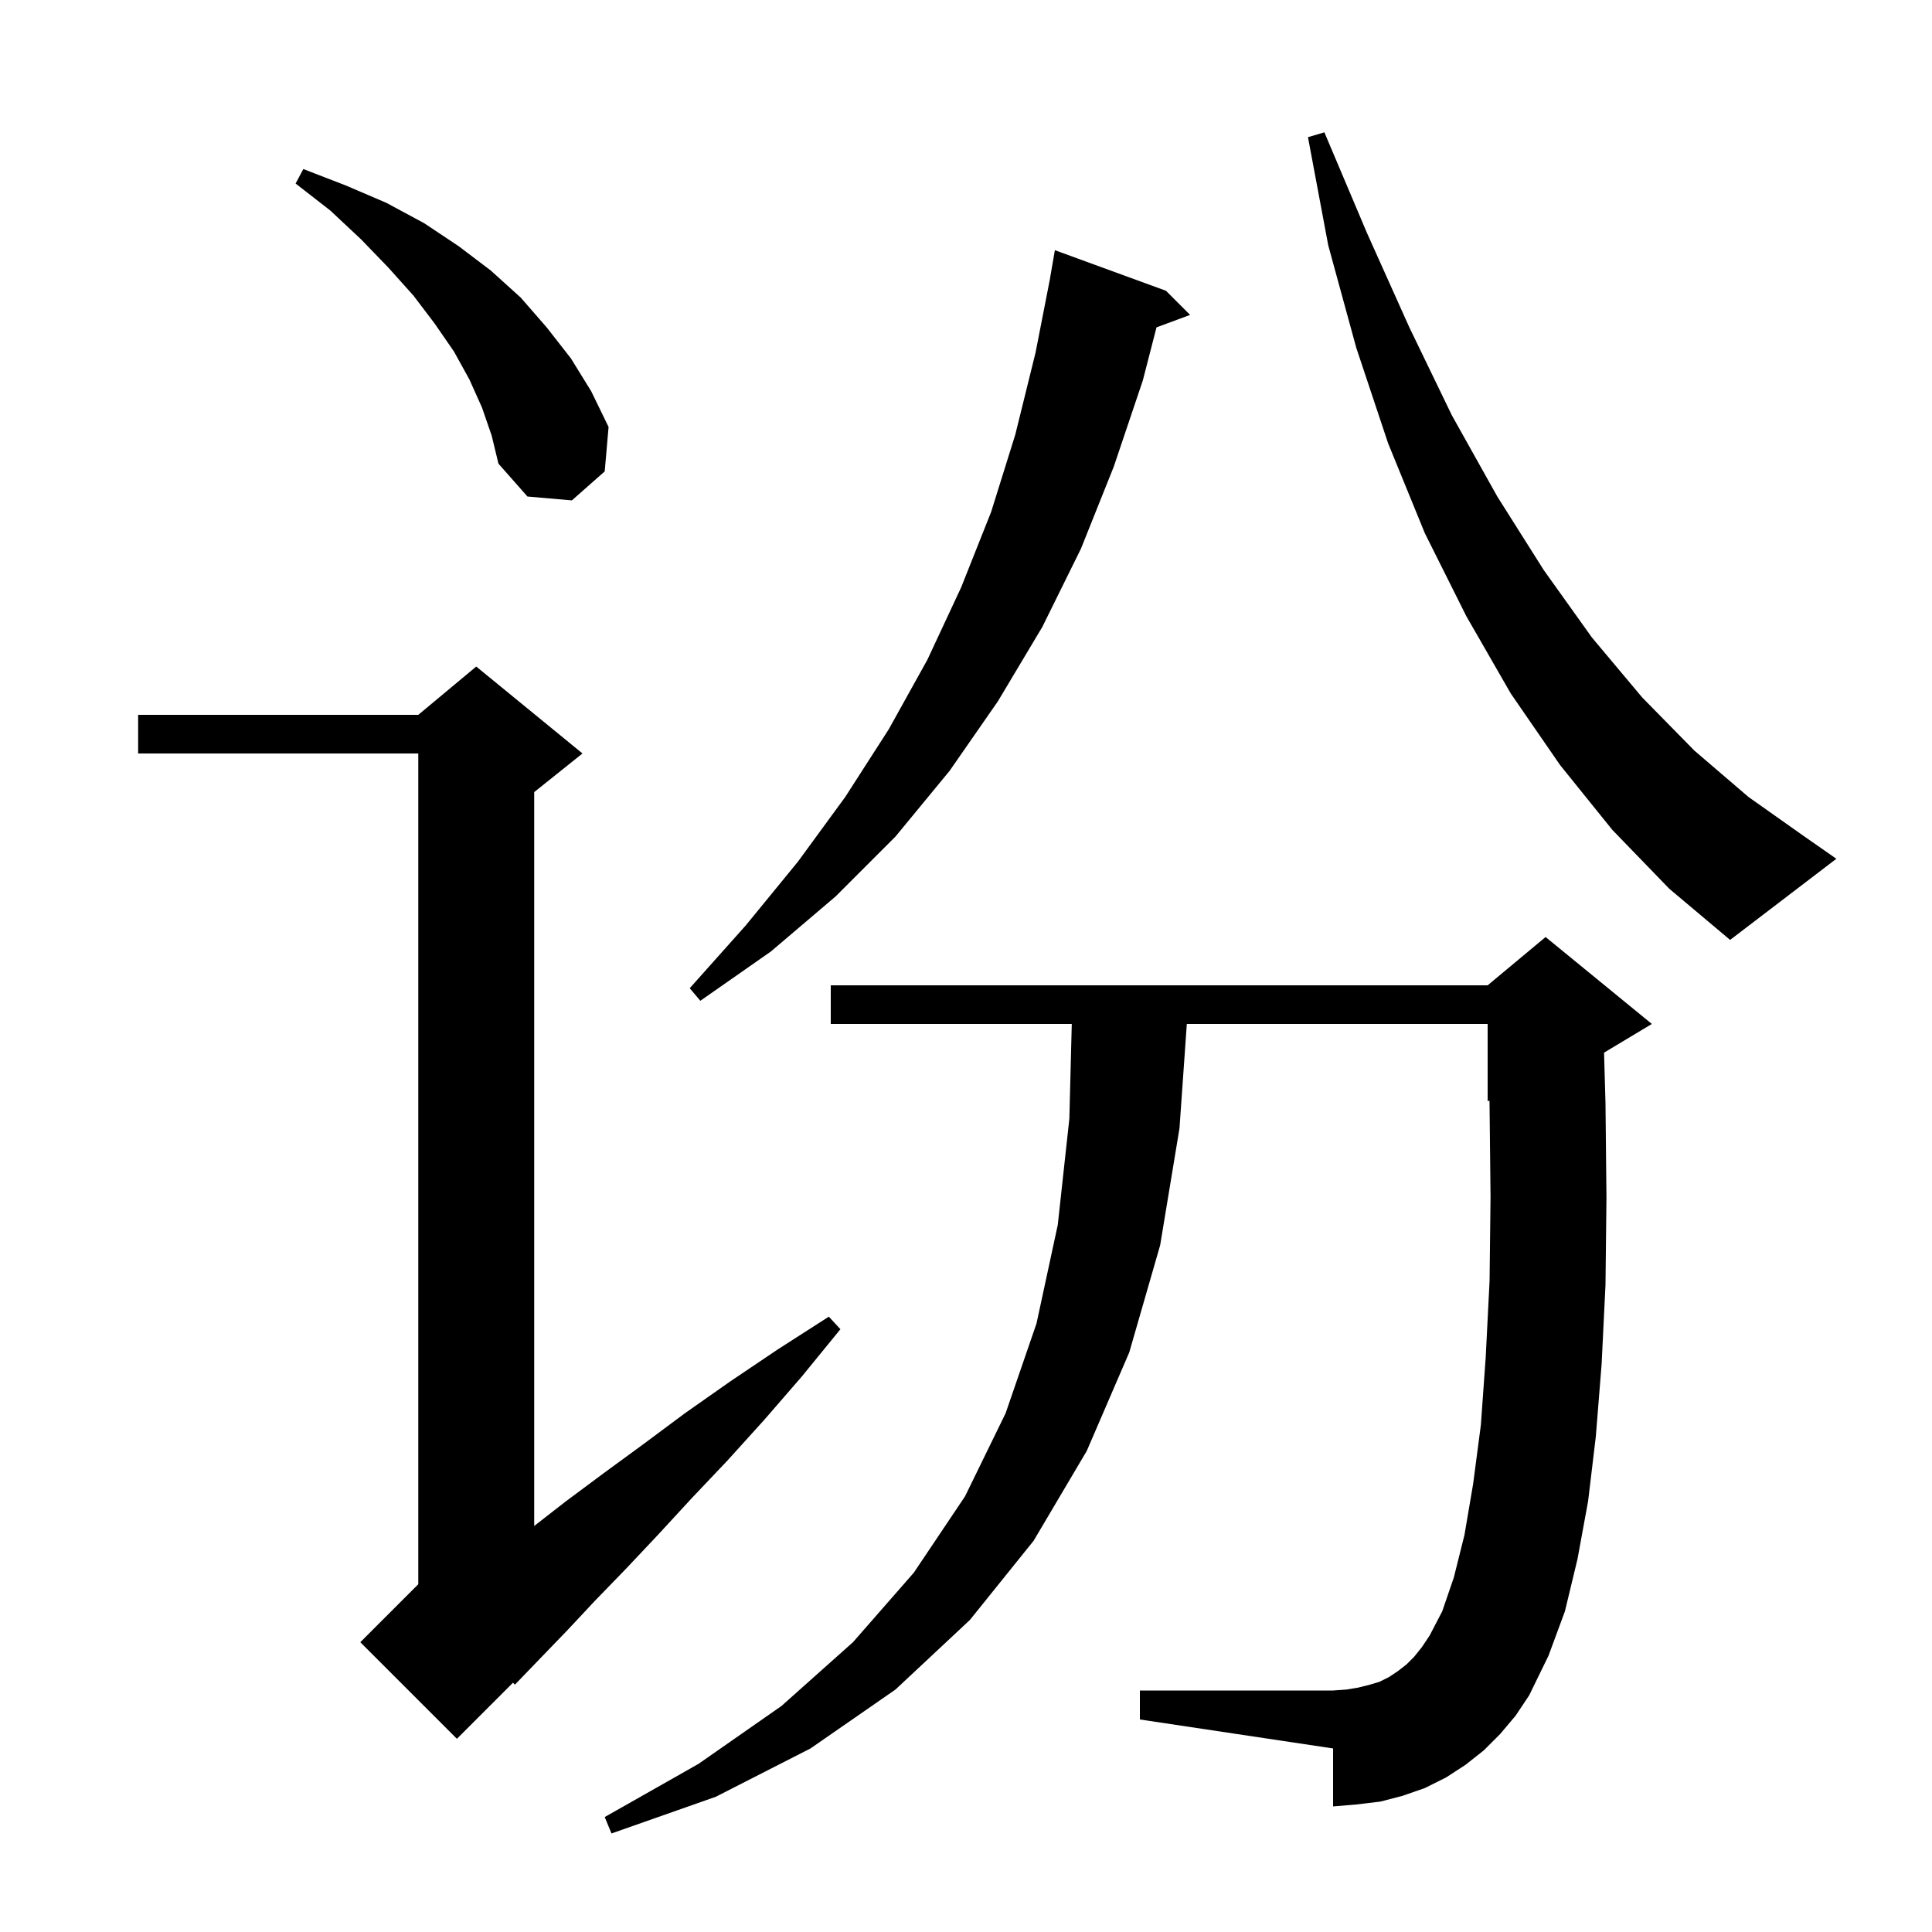 <svg xmlns="http://www.w3.org/2000/svg" xmlns:xlink="http://www.w3.org/1999/xlink" version="1.1" baseProfile="full" viewBox="0 0 200 200" width="200" height="200"><g fill="currentColor"><path d="M 155.3 179.5 L 153.6 181.2 L 151.7 182.7 L 149.7 184.0 L 147.5 185.1 L 145.2 185.9 L 142.9 186.5 L 140.4 186.8 L 138.0 187.0 L 138.0 181.0 L 118.0 178.0 L 118.0 175.0 L 138.0 175.0 L 139.4 174.9 L 140.6 174.7 L 141.8 174.4 L 142.8 174.1 L 143.8 173.6 L 144.7 173.0 L 145.6 172.3 L 146.4 171.5 L 147.2 170.5 L 148.0 169.3 L 149.3 166.8 L 150.5 163.3 L 151.6 158.9 L 152.5 153.6 L 153.3 147.5 L 153.8 140.5 L 154.2 132.6 L 154.3 123.9 L 154.2 114.5 L 154.189 113.921 L 154.0 114.0 L 154.0 106.0 L 122.859 106.0 L 122.1 116.8 L 120.1 128.9 L 116.9 140.0 L 112.5 150.2 L 107.0 159.5 L 100.4 167.7 L 92.7 174.9 L 83.9 181.0 L 74.1 186.0 L 63.3 189.8 L 62.6 188.1 L 72.3 182.6 L 80.9 176.6 L 88.3 170.0 L 94.6 162.8 L 99.9 154.9 L 104.1 146.3 L 107.3 137.0 L 109.5 126.8 L 110.7 115.8 L 110.949 106.0 L 86.0 106.0 L 86.0 102.0 L 154.0 102.0 L 160.0 97.0 L 171.0 106.0 L 166.051 108.97 L 166.2 114.2 L 166.3 124.0 L 166.2 133.0 L 165.8 141.2 L 165.2 148.7 L 164.4 155.4 L 163.3 161.4 L 162.0 166.8 L 160.3 171.4 L 158.3 175.5 L 156.9 177.6 Z M 60.3 78.0 L 55.3 82.0 L 55.3 157.967 L 58.6 155.4 L 62.5 152.5 L 66.6 149.5 L 70.9 146.3 L 75.6 143.0 L 80.5 139.7 L 85.8 136.3 L 87.0 137.6 L 83.0 142.5 L 79.1 147.0 L 75.3 151.2 L 71.6 155.1 L 68.1 158.9 L 64.8 162.4 L 61.6 165.7 L 58.7 168.8 L 55.9 171.7 L 53.3 174.4 L 53.111 174.189 L 47.3 180.0 L 37.3 170.0 L 43.3 164.0 L 43.3 78.0 L 14.3 78.0 L 14.3 74.0 L 43.3 74.0 L 49.3 69.0 Z M 120.7 30.1 L 123.2 32.6 L 119.722 33.888 L 118.3 39.4 L 115.3 48.3 L 111.9 56.8 L 107.9 64.9 L 103.3 72.6 L 98.3 79.8 L 92.7 86.6 L 86.5 92.8 L 79.8 98.5 L 72.5 103.6 L 71.4 102.3 L 77.2 95.8 L 82.6 89.2 L 87.5 82.5 L 92.0 75.5 L 96.0 68.3 L 99.5 60.8 L 102.6 53.0 L 105.1 45.0 L 107.2 36.5 L 108.705 28.8 L 108.7 28.8 L 109.2 25.9 Z M 166.9 85.9 L 161.5 79.2 L 156.4 71.8 L 151.8 63.8 L 147.5 55.2 L 143.7 45.9 L 140.4 36.0 L 137.5 25.4 L 135.4 14.2 L 137.1 13.7 L 141.5 24.1 L 145.9 33.9 L 150.3 43.0 L 155.0 51.4 L 159.8 59.0 L 164.8 66.0 L 170.0 72.2 L 175.4 77.7 L 181.0 82.5 L 186.8 86.6 L 190.1 88.9 L 179.1 97.3 L 172.8 92.0 Z M 49.9 42.2 L 48.6 39.3 L 47.0 36.4 L 45.0 33.5 L 42.8 30.6 L 40.2 27.7 L 37.4 24.8 L 34.2 21.8 L 30.6 19.0 L 31.4 17.5 L 35.8 19.2 L 40.0 21.0 L 43.9 23.1 L 47.5 25.5 L 50.8 28.0 L 53.9 30.8 L 56.6 33.9 L 59.1 37.1 L 61.2 40.5 L 63.0 44.2 L 62.6 48.8 L 59.2 51.8 L 54.6 51.4 L 51.6 48.0 L 50.9 45.1 Z "/></g></svg>